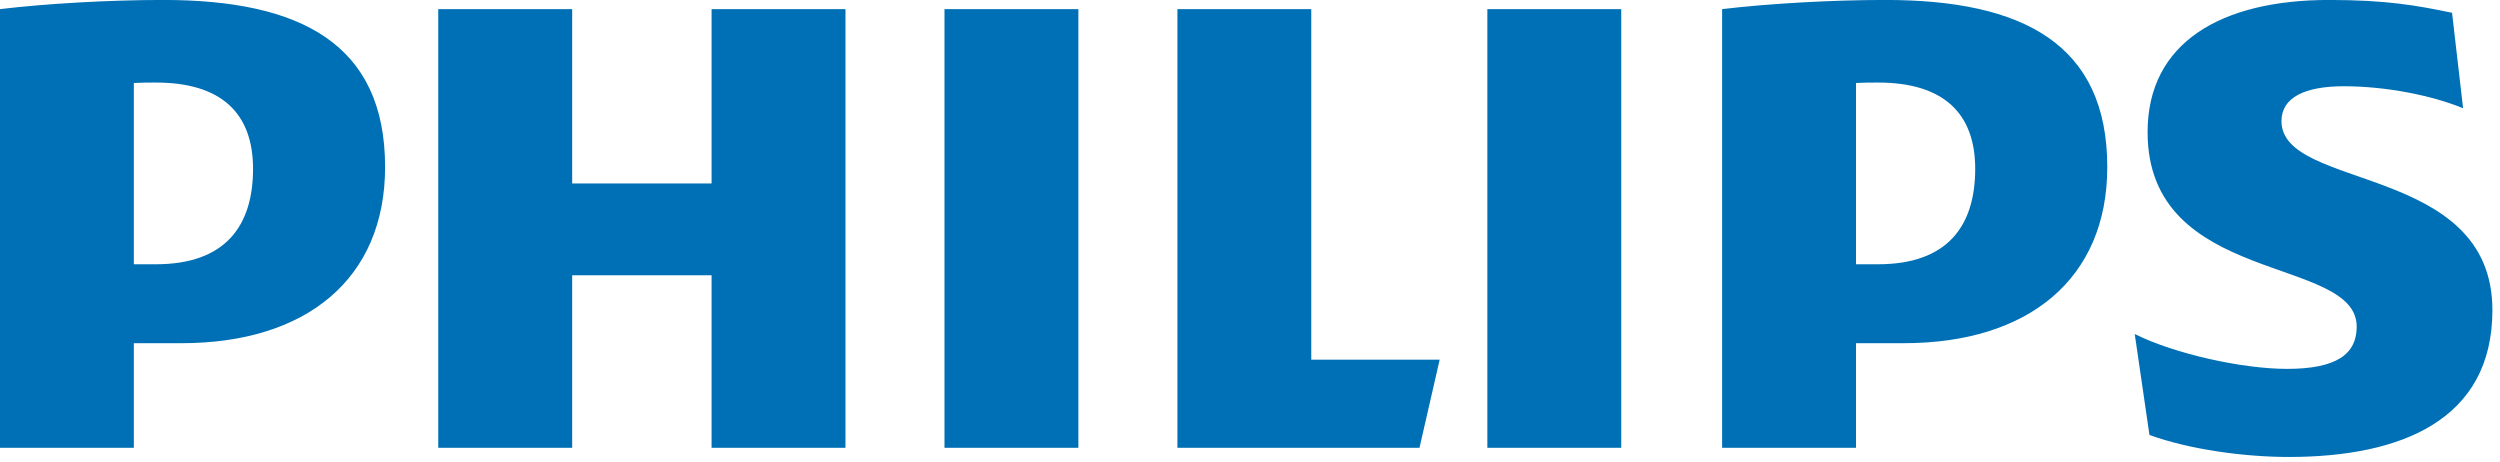 <?xml version="1.0" encoding="UTF-8" standalone="no"?>
<svg xmlns="http://www.w3.org/2000/svg" xmlns:xlink="http://www.w3.org/1999/xlink" xmlns:serif="http://www.serif.com/" width="100%" height="100%" viewBox="0 0 157 29" version="1.1" xml:space="preserve" style="fill-rule:evenodd;clip-rule:evenodd;stroke-linejoin:round;stroke-miterlimit:2;">
    <g transform="matrix(1,0,0,1,-721.751,-670.652)">
        <g transform="matrix(1.361,0,0,1.361,737.642,688.745)">
            <path d="M0,-5.504C0,-8.046 -1.437,-9.485 -4.485,-9.485C-4.801,-9.485 -5.14,-9.485 -5.5,-9.464L-5.5,-1.1L-4.485,-1.1C-1.269,-1.1 0,-2.878 0,-5.504M6.093,-5.588C6.093,-0.421 2.455,2.542 -3.3,2.542L-5.5,2.542L-5.5,7.368L-11.678,7.368L-11.678,-12.873C-9.561,-13.128 -6.601,-13.296 -4.145,-13.296C2.202,-13.296 6.093,-11.263 6.093,-5.588M79.465,-5.504C79.465,-8.046 78.026,-9.485 74.979,-9.485C74.662,-9.485 74.325,-9.485 73.965,-9.464L73.965,-1.1L74.979,-1.1C78.196,-1.1 79.465,-2.878 79.465,-5.504M85.559,-5.588C85.559,-0.421 81.919,2.542 76.165,2.542L73.965,2.542L73.965,7.368L67.787,7.368L67.787,-12.873C69.904,-13.128 72.864,-13.296 75.317,-13.296C81.666,-13.296 85.559,-11.263 85.559,-5.588M93.597,-7.706C93.597,-8.808 94.699,-9.314 96.475,-9.314C98.422,-9.314 100.536,-8.892 101.977,-8.299L101.468,-12.703C99.86,-13.042 98.422,-13.296 95.798,-13.296C90.806,-13.296 87.419,-11.327 87.419,-7.198C87.419,-0.085 97.068,-1.524 97.068,1.779C97.068,3.048 96.137,3.727 93.851,3.727C91.821,3.727 88.689,3.048 86.826,2.118L87.505,6.776C89.366,7.454 91.906,7.792 93.936,7.792C99.098,7.792 103.33,6.098 103.33,1.017C103.33,-5.758 93.597,-4.489 93.597,-7.706M63.132,-12.873L56.954,-12.873L56.954,7.368L63.132,7.368L63.132,-12.873ZM38.083,-12.873L31.905,-12.873L31.905,7.368L38.083,7.368L38.083,-12.873ZM48.829,3.303L48.829,-12.873L42.653,-12.873L42.653,7.368L53.823,7.368L54.754,3.303L48.829,3.303ZM27.336,-12.873L27.336,7.368L21.158,7.368L21.158,-0.592L14.726,-0.592L14.726,7.368L8.546,7.368L8.546,-12.873L14.726,-12.873L14.726,-4.827L21.158,-4.827L21.158,-12.873L27.336,-12.873Z" style="fill:rgb(0,112,182);fill-rule:nonzero;"></path>
        </g>
    </g>
</svg>

